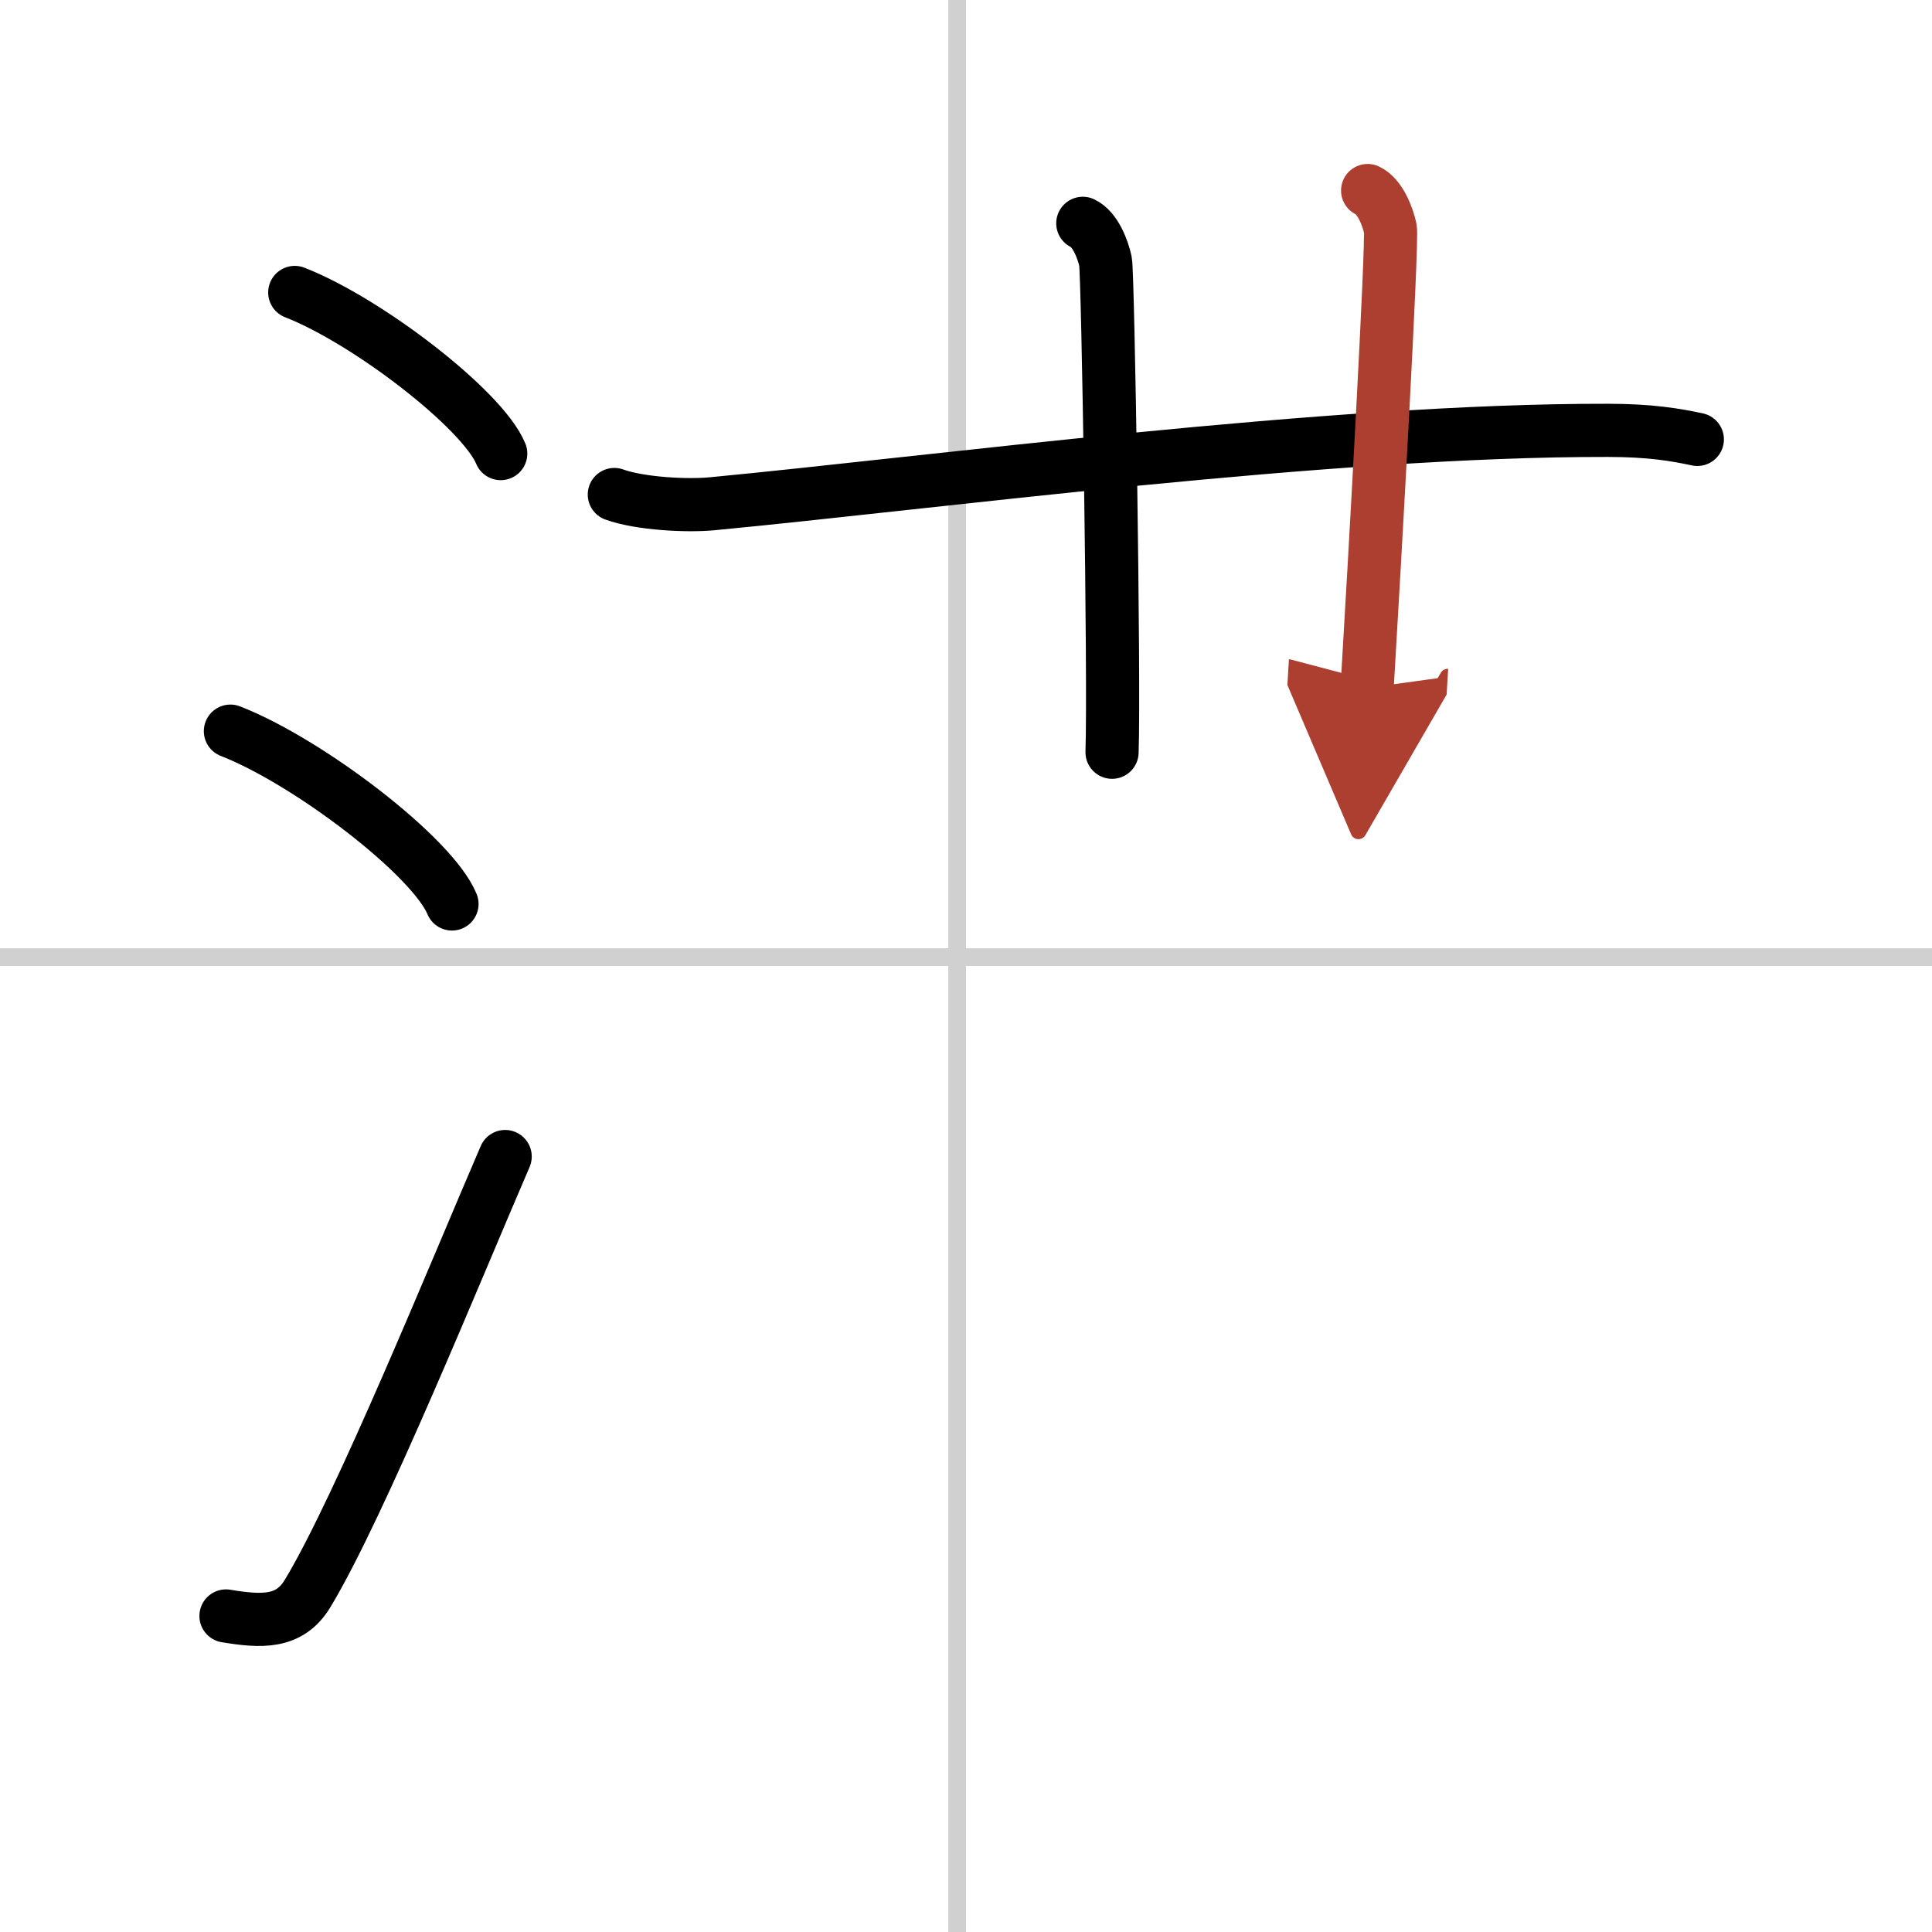 <svg width="400" height="400" viewBox="0 0 109 109" xmlns="http://www.w3.org/2000/svg"><defs><marker id="a" markerWidth="4" orient="auto" refX="1" refY="5" viewBox="0 0 10 10"><polyline points="0 0 10 5 0 10 1 5" fill="#ad3f31" stroke="#ad3f31"/></marker></defs><g fill="none" stroke="#000" stroke-linecap="round" stroke-linejoin="round" stroke-width="3"><rect width="100%" height="100%" fill="#fff" stroke="#fff"/><line x1="54" x2="54" y2="109" stroke="#d0d0d0" stroke-width="1"/><line x2="109" y1="54" y2="54" stroke="#d0d0d0" stroke-width="1"/><path d="m16.63 16.5c4.1 1.6 10.59 6.6 11.62 9.09"/><path d="m13 41.25c4.41 1.72 11.4 7.07 12.5 9.75"/><path d="M12.75,91.17c2,0.33,3.58,0.42,4.6-1.26C20.32,85,25.8,71.5,28.5,65.25"/><path d="M34.66,27.9c1.44,0.52,4.09,0.66,5.53,0.52C52.5,27.25,75,24.25,90.71,24.28c2.4,0,3.84,0.25,5.05,0.51"/><path d="m61.09 12.6c0.71 0.33 1.14 1.49 1.28 2.15s0.51 23.56 0.37 27.69"/><path d="m77.16 10.75c0.71 0.33 1.14 1.49 1.28 2.15s-0.89 18.96-1.31 25.91" marker-end="url(#a)" stroke="#ad3f31"/></g></svg>
